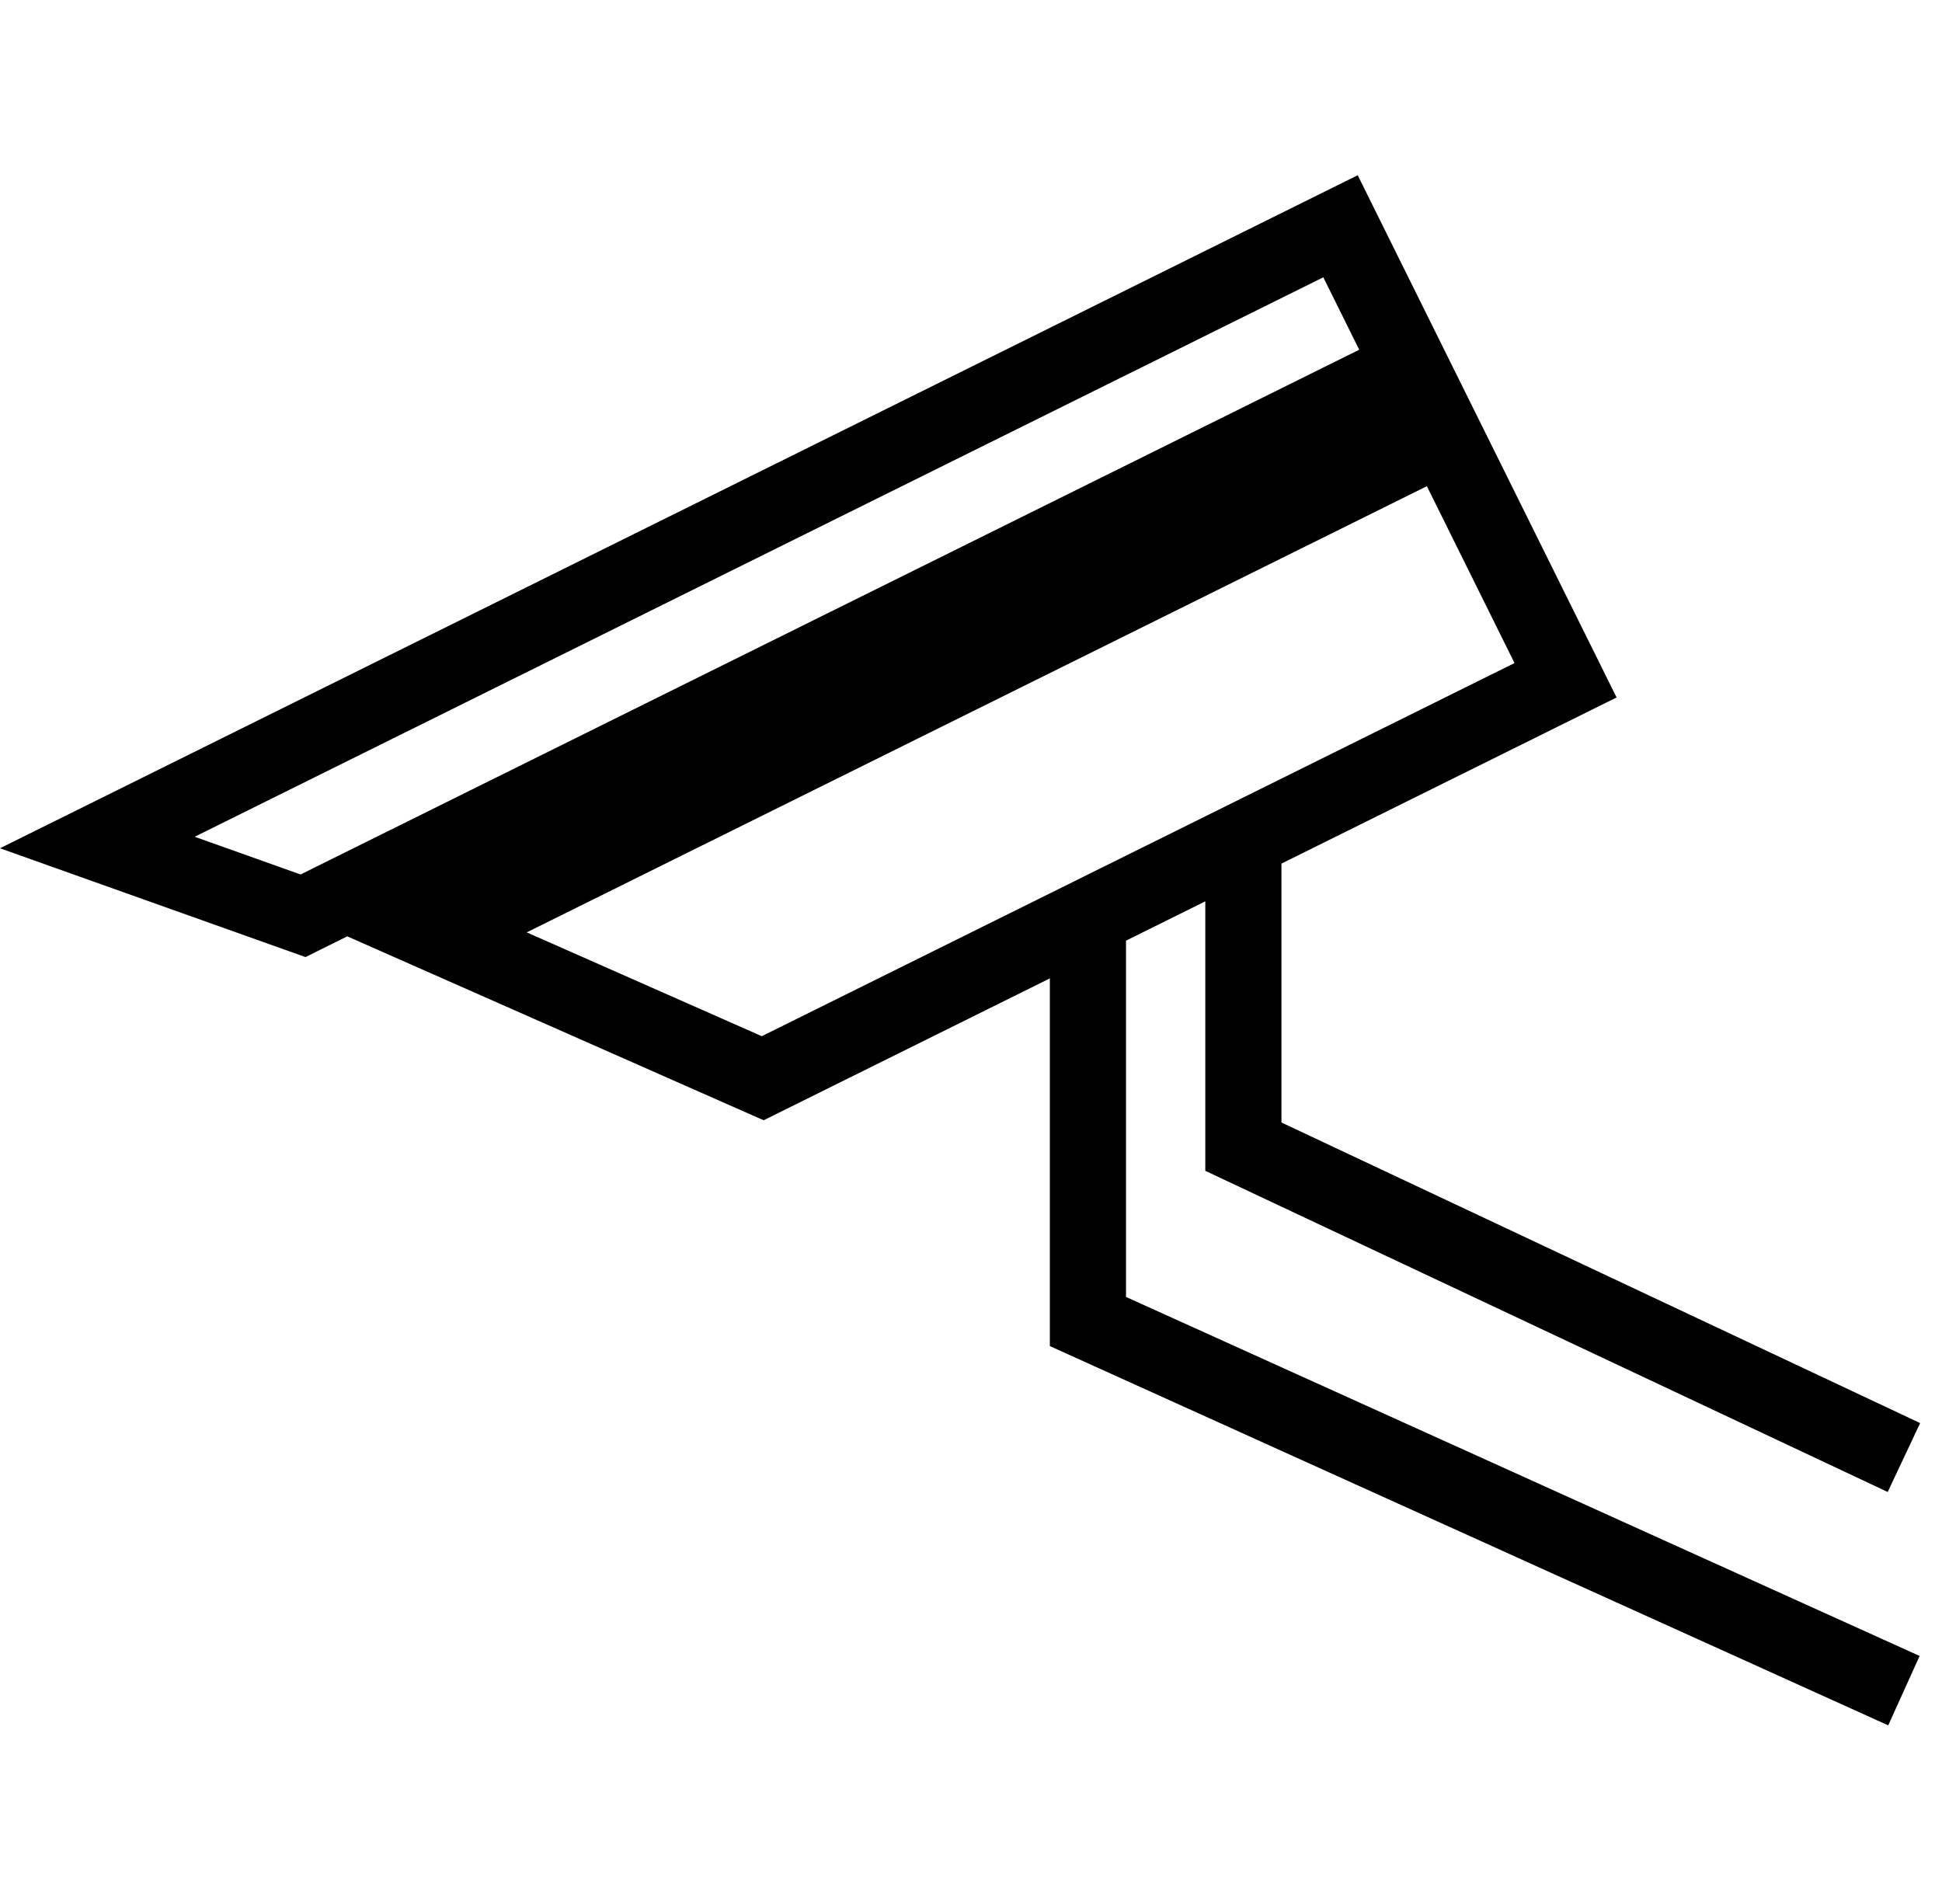 <?xml version="1.0" encoding="UTF-8"?> <svg xmlns="http://www.w3.org/2000/svg" width="51" height="50" viewBox="0 0 51 50" fill="none"> <path d="M8.675 23.693L7.958 24.049L2.556 22.125L35.204 5.942L41.114 17.864L20.03 28.315L11.476 24.537L37.905 11.437L37.017 9.645L8.675 23.693Z" stroke="black" stroke-width="2"></path> <path d="M32.653 21.949V30.112L50 38.276" stroke="black" stroke-width="2"></path> <path d="M28.571 23.99V34.704L50 44.398" stroke="black" stroke-width="2"></path> </svg> 
